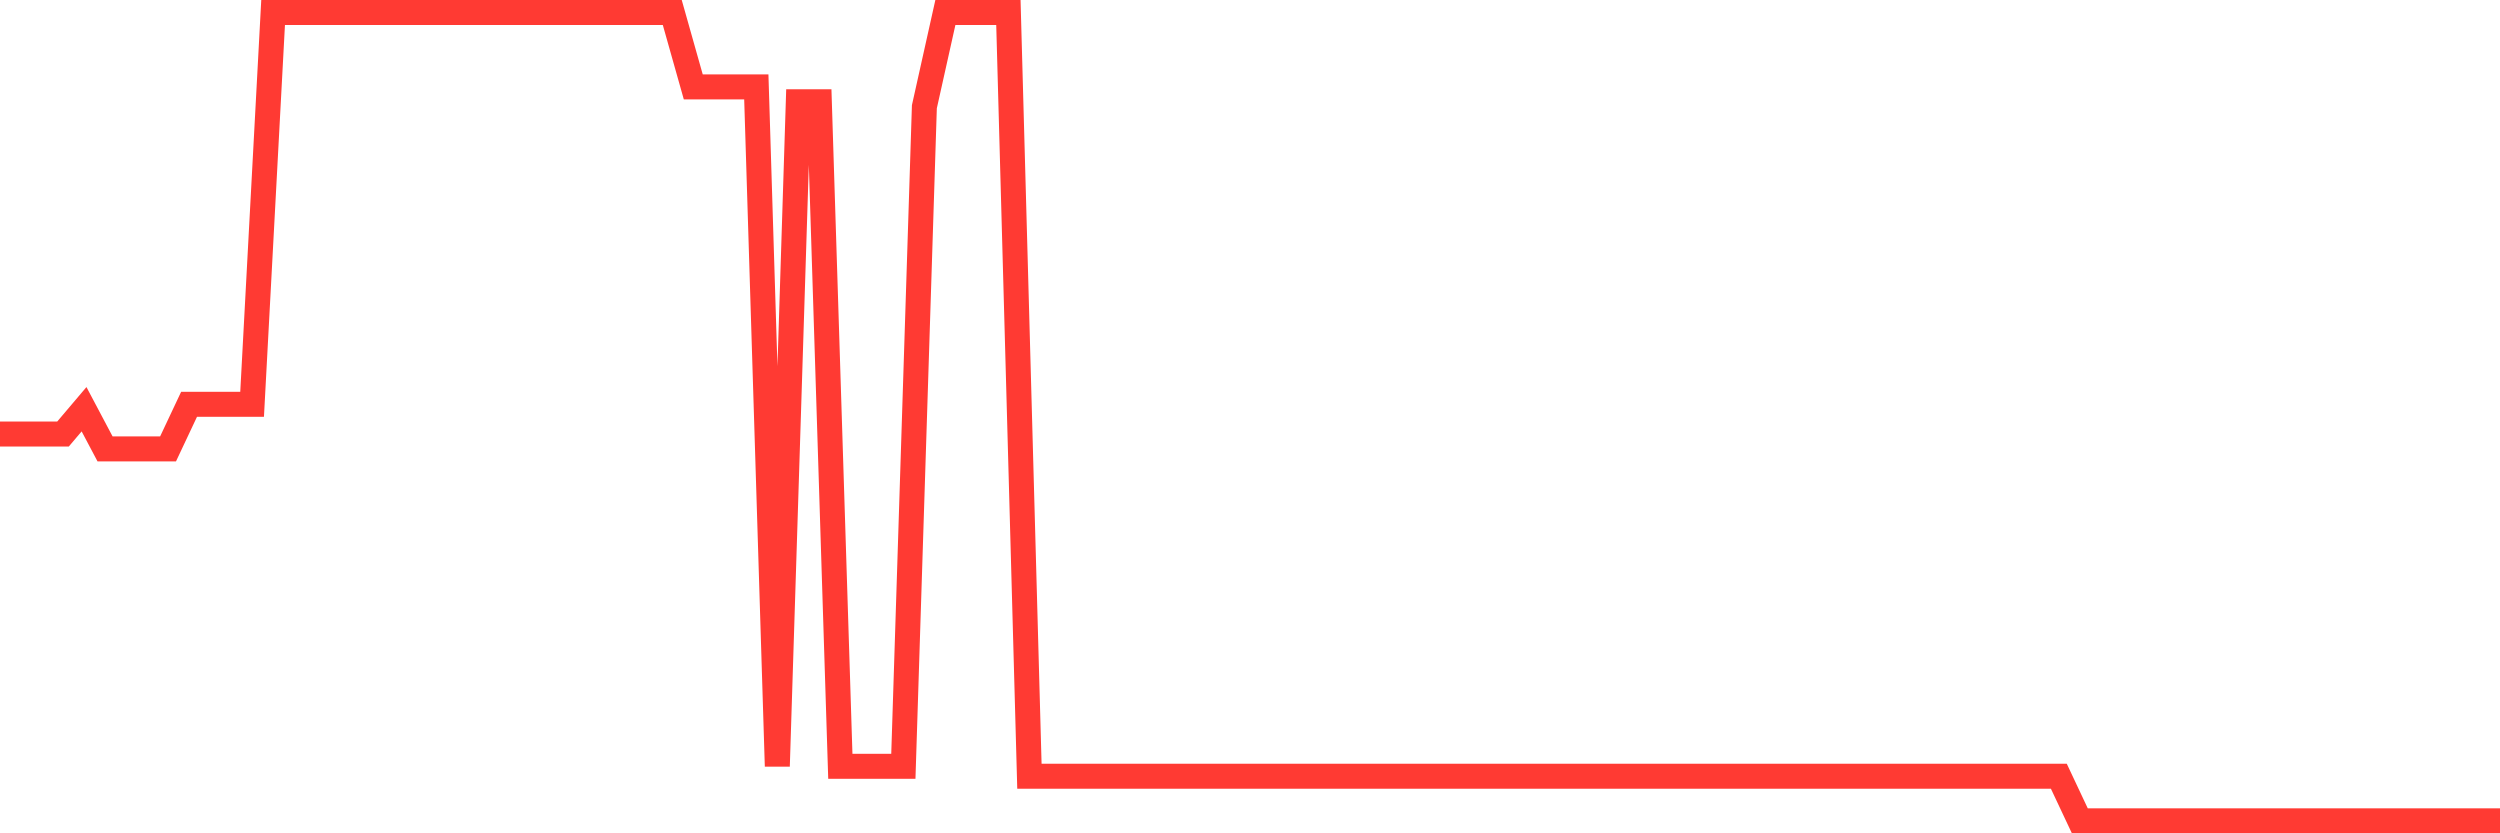<svg
  xmlns="http://www.w3.org/2000/svg"
  xmlns:xlink="http://www.w3.org/1999/xlink"
  width="120"
  height="40"
  viewBox="0 0 120 40"
  preserveAspectRatio="none"
>
  <polyline
    points="0,20.833 1.008,20.833 2.017,20.833 3.025,20.833 4.034,19.643 5.042,21.547 6.05,21.547 7.059,21.547 8.067,21.547 9.076,19.405 10.084,19.405 11.092,19.405 12.101,19.405 13.109,0.6 14.118,0.6 15.126,0.6 16.134,0.6 17.143,0.6 18.151,0.6 19.16,0.6 20.168,0.6 21.176,0.6 22.185,0.6 23.193,0.6 24.202,0.6 25.21,0.6 26.218,0.6 27.227,0.6 28.235,0.6 29.244,0.6 30.252,0.6 31.261,0.6 32.269,0.6 33.277,4.171 34.286,4.171 35.294,4.171 36.303,4.171 37.311,36.782 38.319,4.885 39.328,4.885 40.336,36.782 41.345,36.782 42.353,36.782 43.361,36.782 44.37,5.123 45.378,0.6 46.387,0.6 47.395,0.6 48.403,0.6 49.412,37.258 50.42,37.258 51.429,37.258 52.437,37.258 53.445,37.258 54.454,37.258 55.462,37.258 56.471,37.258 57.479,37.258 58.487,37.258 59.496,37.258 60.504,37.258 61.513,37.258 62.521,37.258 63.529,37.258 64.538,37.258 65.546,37.258 66.555,37.258 67.563,37.258 68.571,37.258 69.58,37.258 70.588,37.258 71.597,37.258 72.605,37.258 73.613,37.258 74.622,37.258 75.63,37.258 76.639,37.258 77.647,37.258 78.655,37.258 79.664,37.258 80.672,37.258 81.681,37.258 82.689,37.258 83.697,37.258 84.706,37.258 85.714,37.258 86.723,37.258 87.731,37.258 88.739,37.258 89.748,37.258 90.756,37.258 91.765,37.258 92.773,37.258 93.782,37.258 94.79,37.258 95.798,37.258 96.807,37.258 97.815,37.258 98.824,37.258 99.832,39.4 100.84,39.4 101.849,39.4 102.857,39.4 103.866,39.4 104.874,39.4 105.882,39.4 106.891,39.4 107.899,39.4 108.908,39.4 109.916,39.4 110.924,39.4 111.933,39.4 112.941,39.4 113.95,39.4 114.958,39.4 115.966,39.4 116.975,39.4 117.983,39.4 118.992,39.4 120,39.4"
    fill="none"
    stroke="#ff3a33"
    stroke-width="1.2"
  >
  </polyline>
</svg>